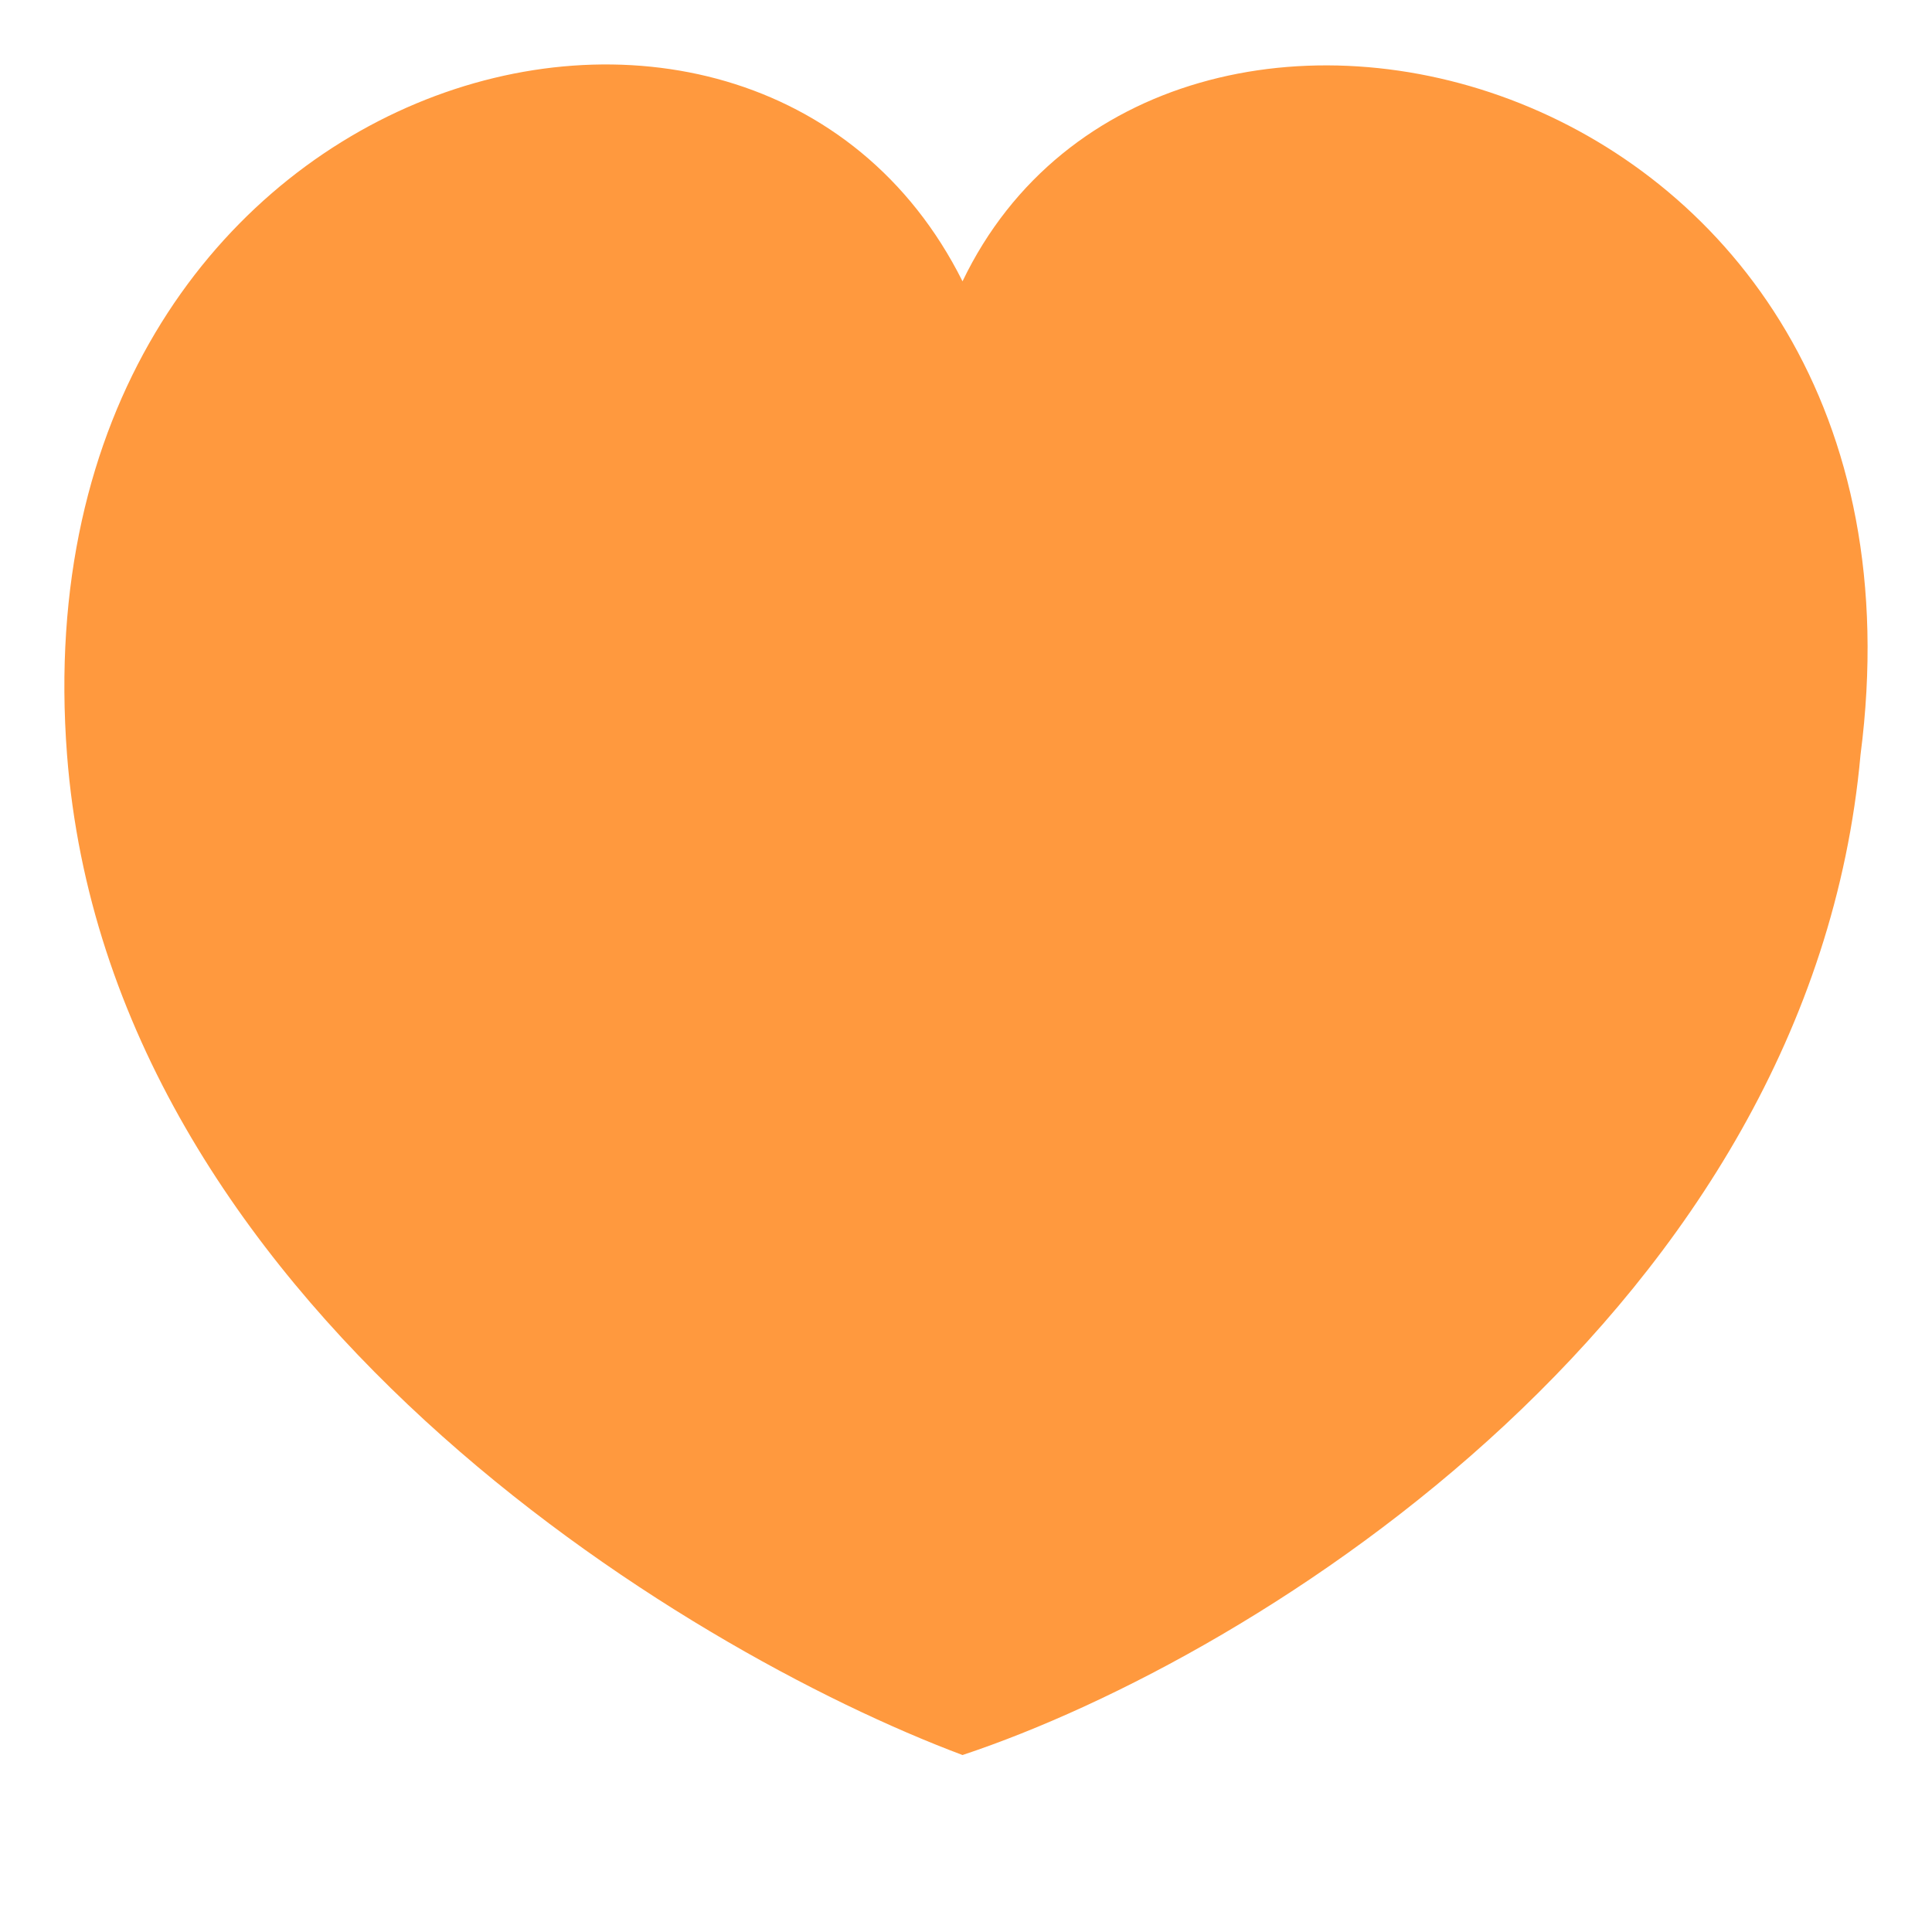 <svg width="10" height="10" viewBox="0 0 10 10" fill="none" xmlns="http://www.w3.org/2000/svg">
<path d="M0.347 3.907C0.565 6.741 3.528 8.539 4.982 9.084C6.531 8.569 9.372 6.767 9.63 3.907C10.094 0.334 6.015 -0.696 4.982 1.456C3.891 -0.724 0.075 0.366 0.347 3.907Z" fill="#FF993E"/>
</svg>
